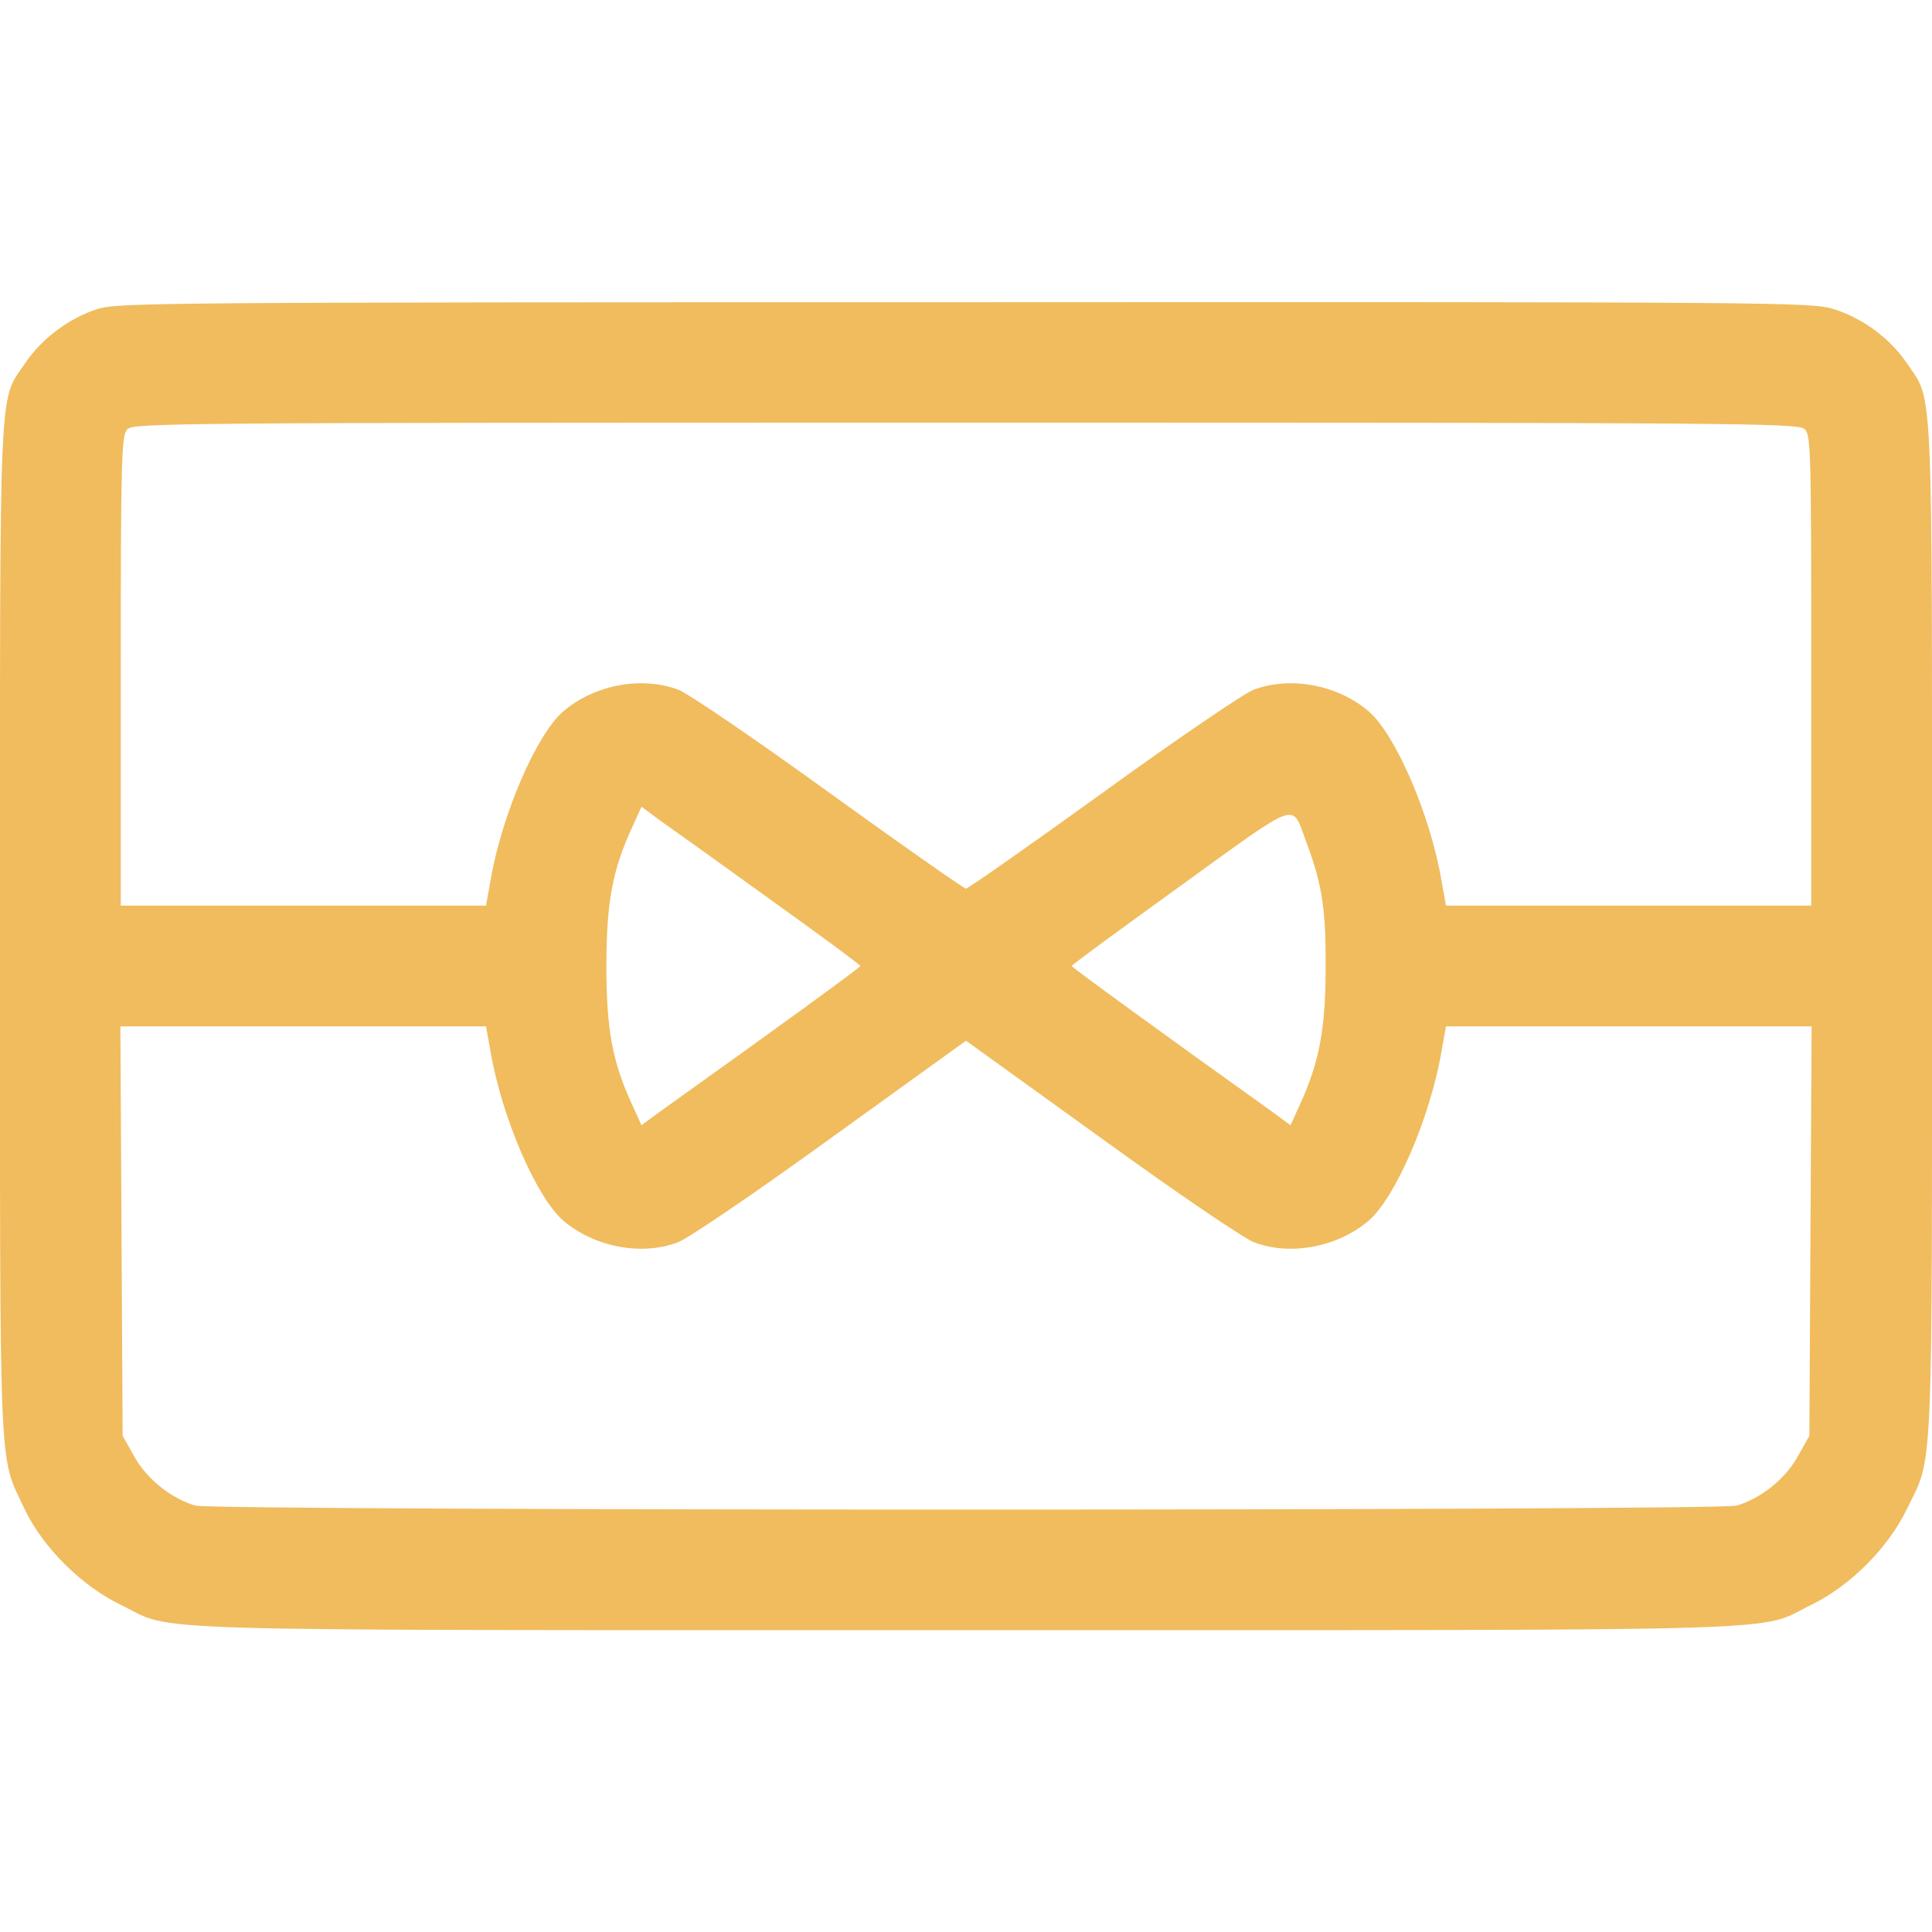 <?xml version="1.0" standalone="no"?>
<!DOCTYPE svg PUBLIC "-//W3C//DTD SVG 20010904//EN"
 "http://www.w3.org/TR/2001/REC-SVG-20010904/DTD/svg10.dtd">
<svg version="1.0" xmlns="http://www.w3.org/2000/svg"
 width="512pt" height="512pt" viewBox="0 0 512 512"
 preserveAspectRatio="xMidYMid meet">

<g transform="translate(0,512) scale(0.1,-0.1)"
fill="#F0BC5E" stroke="none">
<path d="M258 4301 c-75 -24 -147 -78 -191 -143 -71 -105 -67 -14 -67 -1503 0
-1483 -4 -1386 65 -1534 48 -101 151 -204 255 -254 148 -72 -28 -67 2240 -67
2268 0 2092 -5 2240 67 103 50 203 150 253 253 71 146 67 49 67 1535 0 1489 4
1398 -67 1503 -45 66 -117 119 -194 143 -59 18 -135 19 -2302 18 -2140 0
-2245 -1 -2299 -18z m4524 -318 c17 -15 18 -48 18 -640 l0 -623 -484 0 -484 0
-12 67 c-30 175 -122 387 -193 448 -82 70 -207 94 -305 57 -26 -10 -204 -131
-400 -273 -194 -140 -357 -254 -362 -254 -5 0 -168 114 -362 254 -196 142
-374 263 -400 273 -98 37 -223 13 -305 -57 -71 -61 -163 -273 -193 -448 l-12
-67 -484 0 -484 0 0 622 c0 564 2 623 17 640 15 17 98 18 2221 18 2038 0 2207
-1 2224 -17z m-2739 -1248 c130 -93 237 -172 237 -175 0 -4 -245 -182 -527
-383 l-53 -39 -25 55 c-52 113 -68 199 -68 367 0 168 16 254 68 367 l25 55 53
-39 c30 -21 160 -114 290 -208z m1418 156 c43 -115 53 -180 52 -336 0 -162
-17 -251 -68 -362 l-25 -55 -53 39 c-283 202 -526 379 -527 383 0 3 130 98
288 212 321 232 294 222 333 119z m-2161 -558 c30 -175 122 -387 193 -448 82
-70 208 -94 304 -57 27 10 209 134 405 276 l358 258 358 -258 c196 -142 378
-266 405 -276 96 -37 222 -13 304 57 71 61 163 273 193 448 l12 67 484 0 485
0 -3 -542 -3 -543 -31 -55 c-33 -60 -99 -112 -162 -130 -51 -14 -4033 -14
-4084 0 -63 18 -129 70 -162 130 l-31 55 -3 543 -3 542 485 0 484 0 12 -67z"/>
</g>
</svg>
